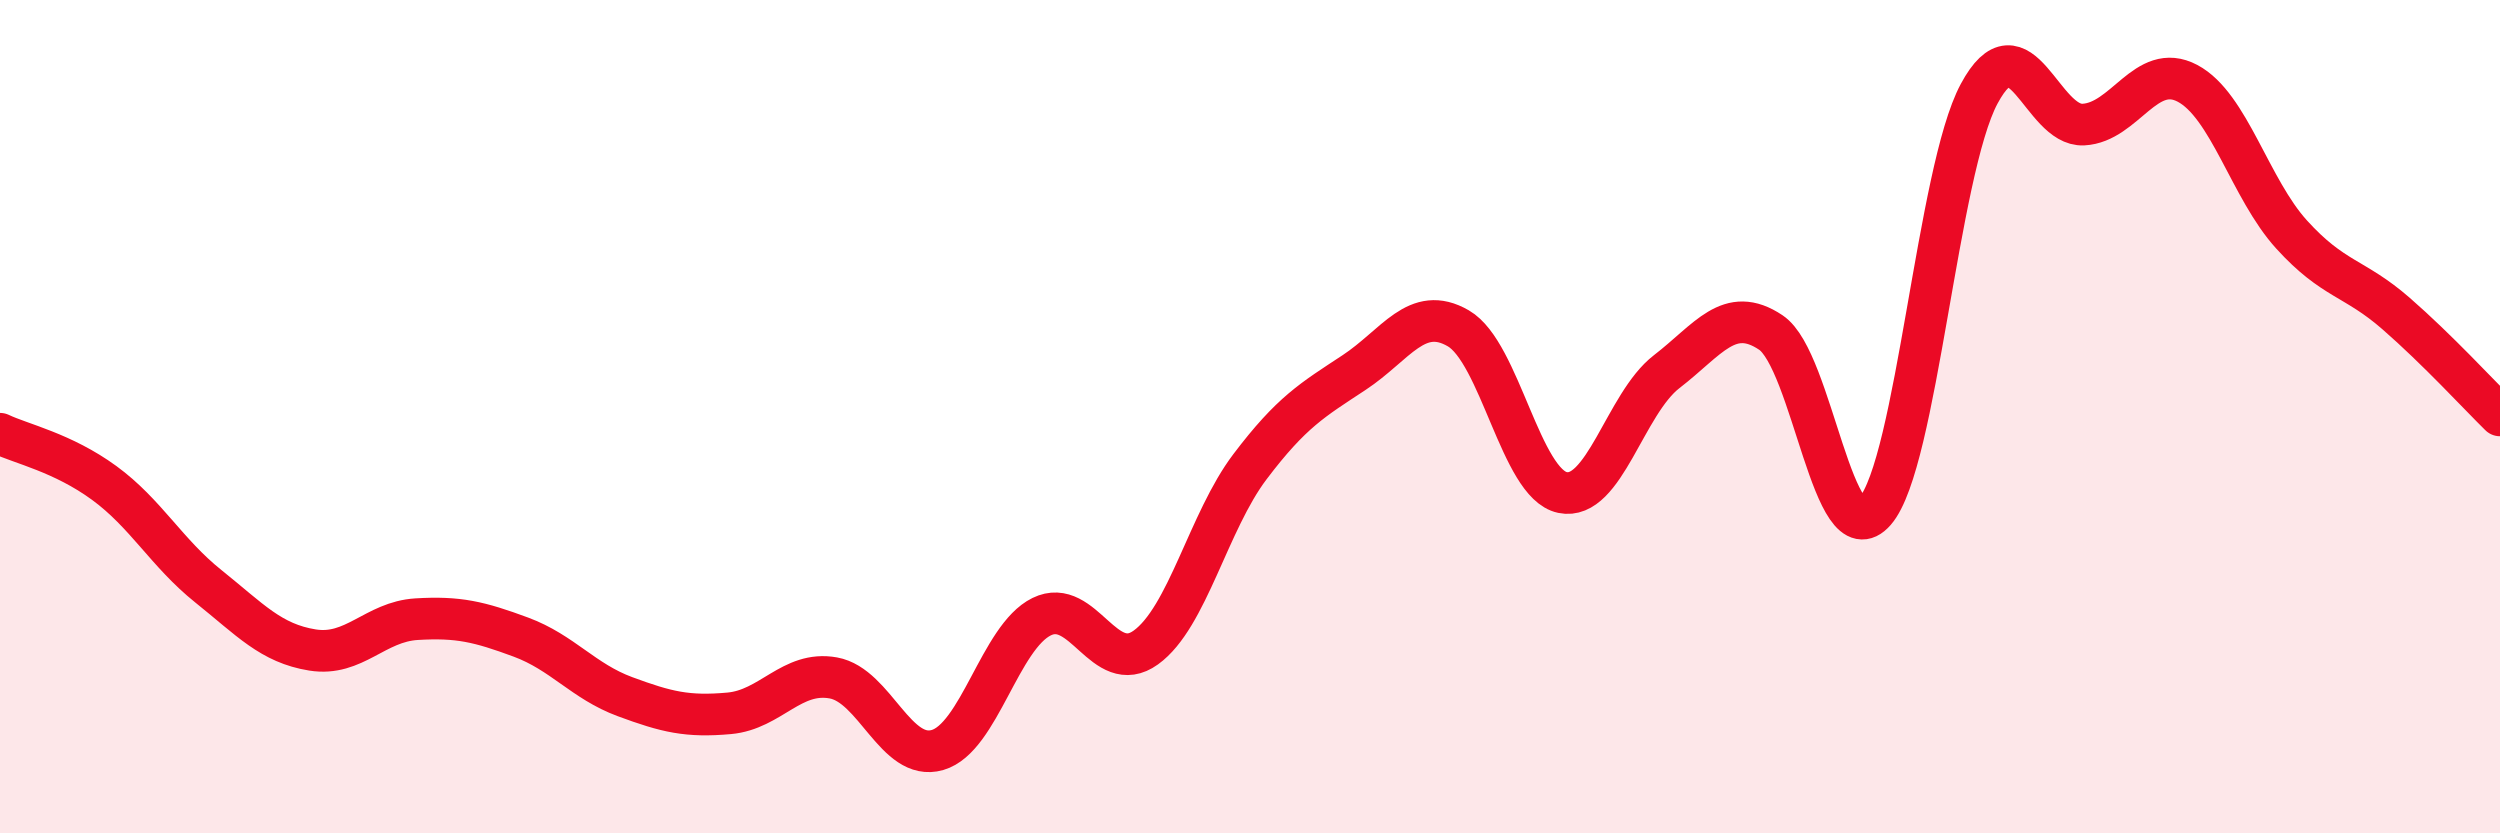 
    <svg width="60" height="20" viewBox="0 0 60 20" xmlns="http://www.w3.org/2000/svg">
      <path
        d="M 0,10.41 C 0.5,10.65 1.5,10.86 2.5,11.59 C 3.5,12.32 4,13.27 5,14.07 C 6,14.87 6.5,15.44 7.5,15.6 C 8.5,15.76 9,14.92 10,14.86 C 11,14.8 11.5,14.92 12.5,15.29 C 13.5,15.66 14,16.35 15,16.72 C 16,17.09 16.5,17.21 17.5,17.12 C 18.5,17.03 19,16.09 20,16.27 C 21,16.45 21.5,18.29 22.5,18 C 23.5,17.71 24,15.29 25,14.8 C 26,14.31 26.5,16.26 27.5,15.54 C 28.5,14.82 29,12.52 30,11.2 C 31,9.88 31.5,9.6 32.5,8.94 C 33.5,8.28 34,7.3 35,7.88 C 36,8.46 36.5,11.61 37.5,11.82 C 38.5,12.03 39,9.69 40,8.92 C 41,8.15 41.5,7.31 42.5,7.98 C 43.5,8.65 44,13.42 45,12.27 C 46,11.12 46.5,4.11 47.5,2.25 C 48.5,0.39 49,3.04 50,2.99 C 51,2.94 51.5,1.47 52.5,2 C 53.5,2.53 54,4.53 55,5.63 C 56,6.73 56.5,6.65 57.5,7.52 C 58.5,8.39 59.5,9.48 60,9.97L60 20L0 20Z"
        fill="#EB0A25"
        opacity="0.1"
        stroke-linecap="round"
        stroke-linejoin="round"
      />
      <path
        d="M 0,10.41 C 0.5,10.65 1.5,10.86 2.5,11.59 C 3.5,12.32 4,13.27 5,14.07 C 6,14.87 6.5,15.44 7.5,15.6 C 8.5,15.76 9,14.92 10,14.86 C 11,14.8 11.5,14.92 12.5,15.29 C 13.5,15.66 14,16.35 15,16.72 C 16,17.09 16.5,17.21 17.5,17.12 C 18.5,17.03 19,16.09 20,16.27 C 21,16.45 21.5,18.29 22.5,18 C 23.5,17.71 24,15.29 25,14.8 C 26,14.31 26.5,16.26 27.5,15.54 C 28.5,14.82 29,12.52 30,11.2 C 31,9.88 31.5,9.6 32.5,8.94 C 33.5,8.28 34,7.3 35,7.88 C 36,8.46 36.5,11.61 37.5,11.82 C 38.5,12.03 39,9.69 40,8.92 C 41,8.15 41.5,7.31 42.5,7.98 C 43.5,8.65 44,13.42 45,12.27 C 46,11.12 46.5,4.11 47.5,2.25 C 48.5,0.39 49,3.04 50,2.99 C 51,2.94 51.5,1.47 52.5,2 C 53.5,2.53 54,4.53 55,5.63 C 56,6.73 56.5,6.65 57.5,7.52 C 58.5,8.39 59.5,9.48 60,9.97"
        stroke="#EB0A25"
        stroke-width="1"
        fill="none"
        stroke-linecap="round"
        stroke-linejoin="round"
      />
    </svg>
  